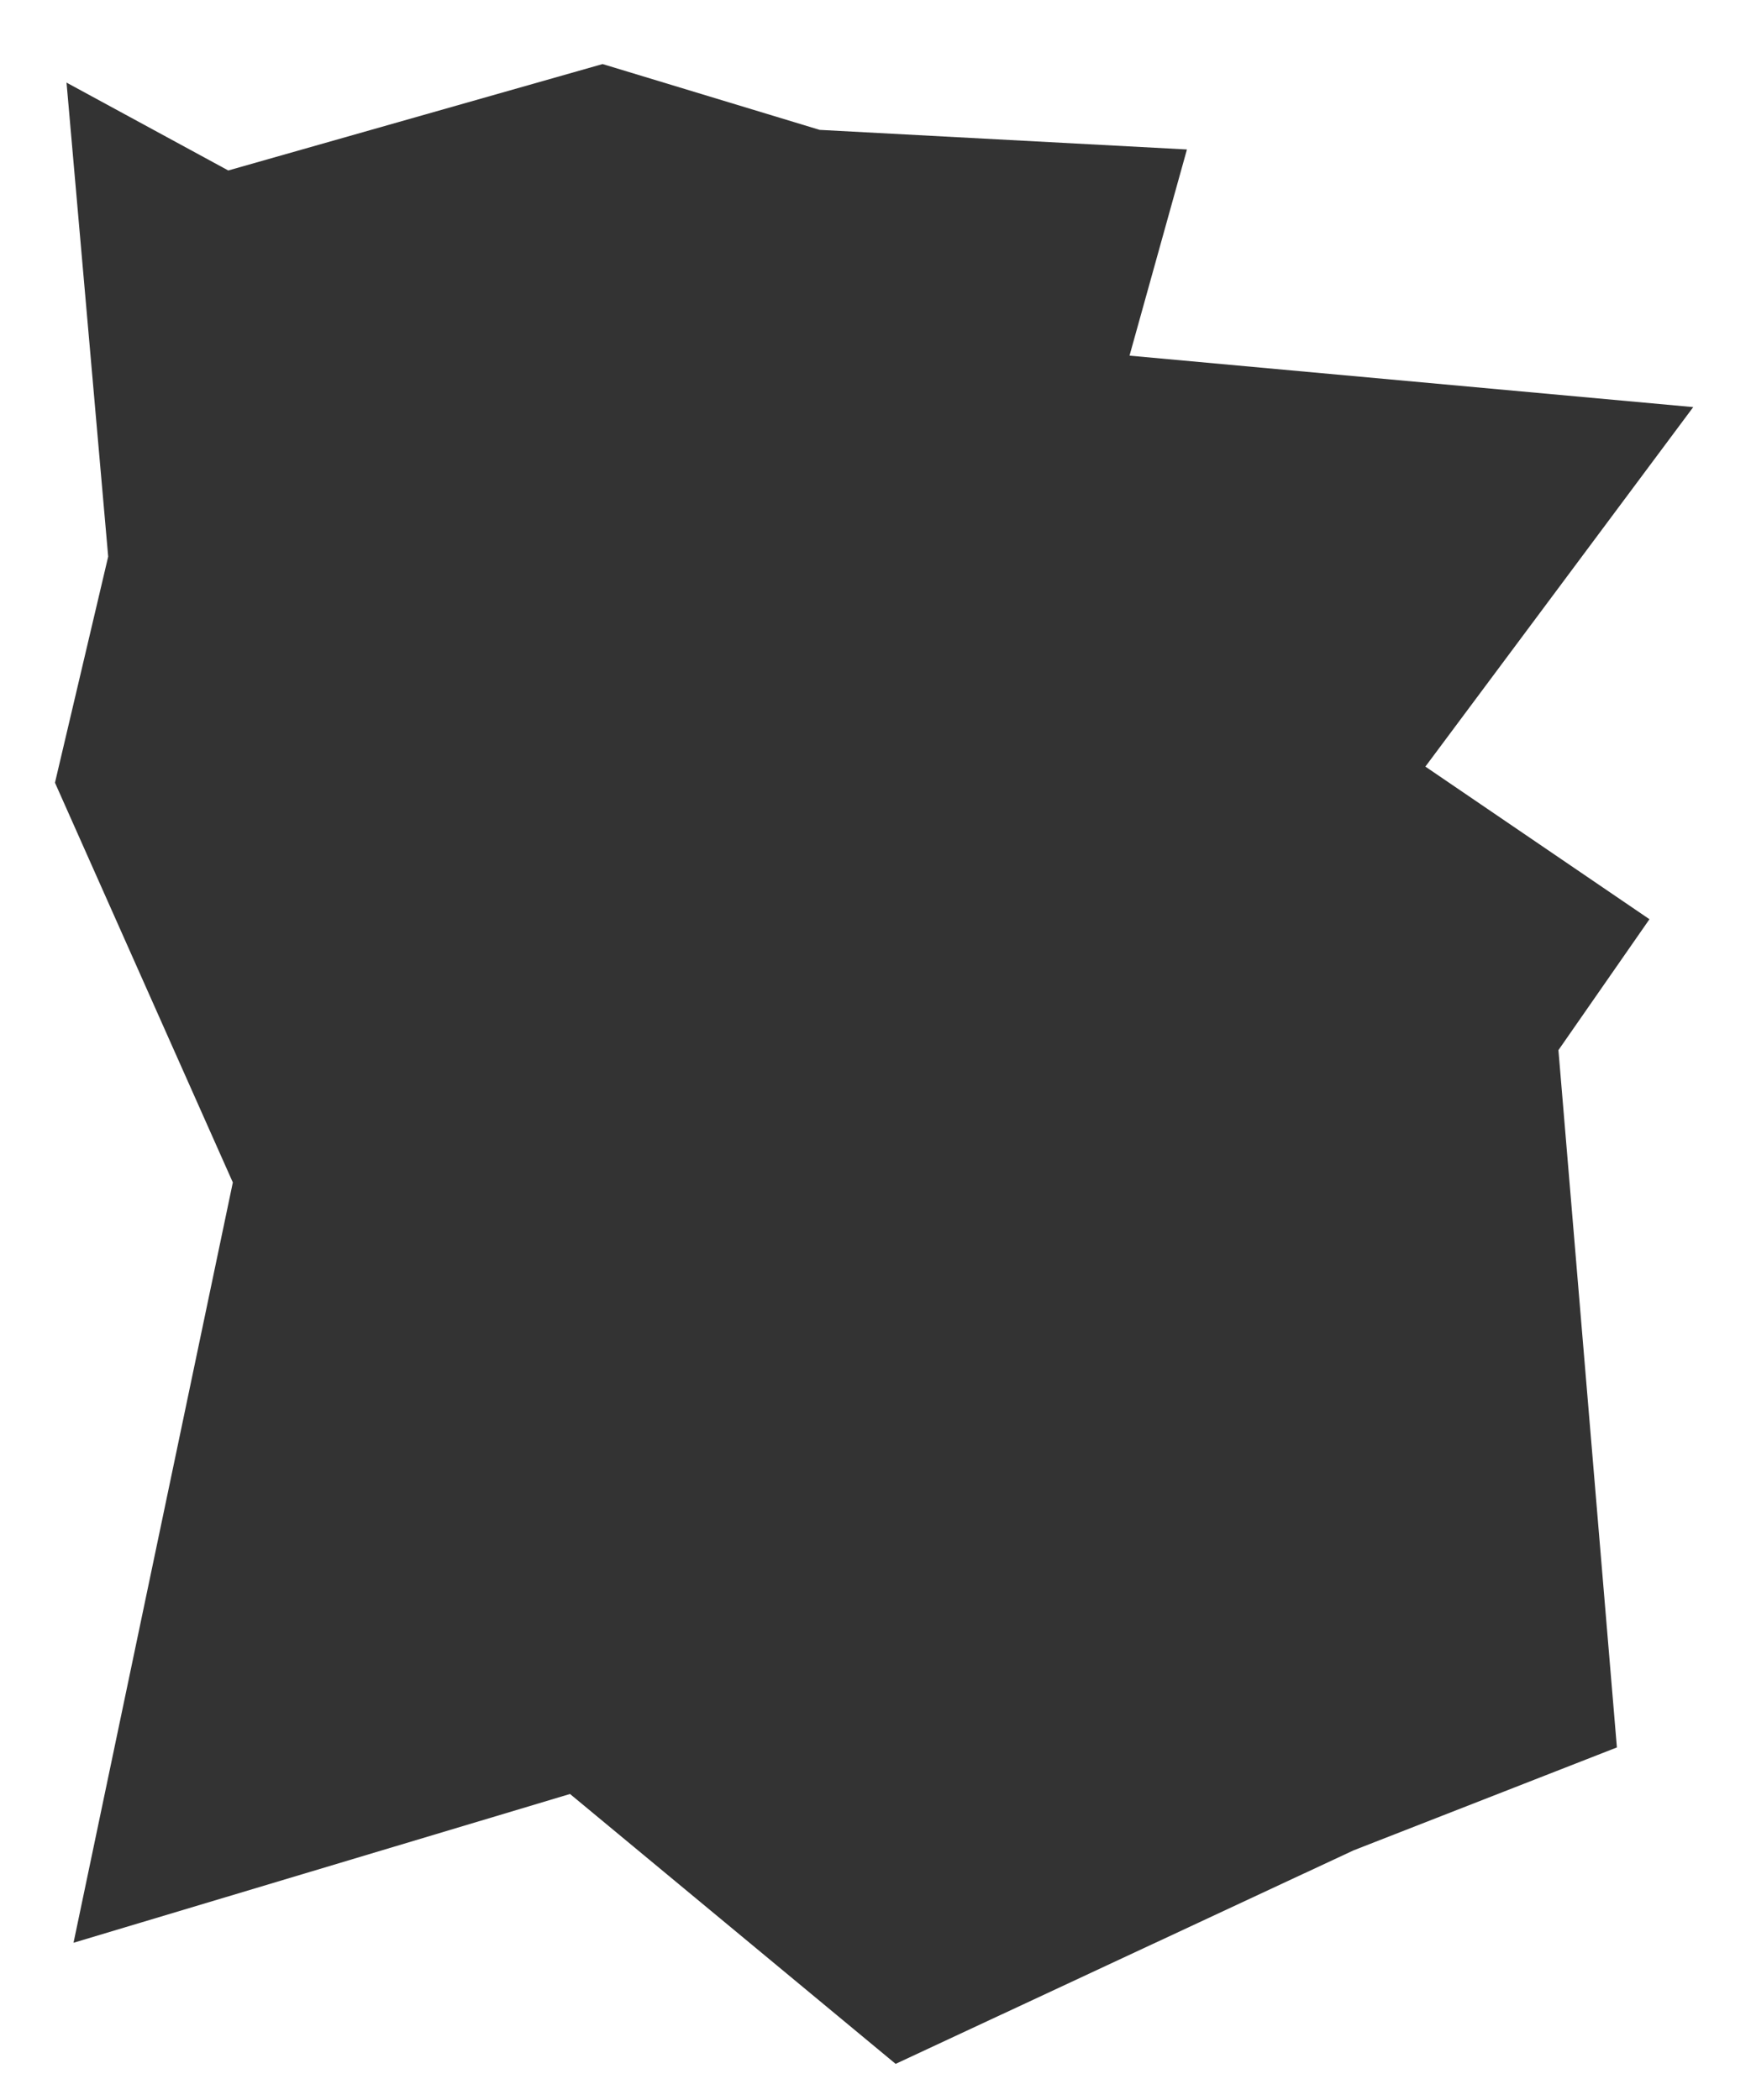 <?xml version="1.0" encoding="utf-8"?>
<!-- Generator: Adobe Illustrator 28.0.0, SVG Export Plug-In . SVG Version: 6.00 Build 0)  -->
<svg version="1.1" id="Layer_1" xmlns="http://www.w3.org/2000/svg" xmlns:xlink="http://www.w3.org/1999/xlink" x="0px" y="0px"
	 viewBox="0 0 500.1 600" style="enable-background:new 0 0 500.1 600;" xml:space="preserve">
<rect x="0" y="0" width="500.1" height="600" fill="#333333" stroke="none"/>
<style type="text/css">
	.st0{fill:#FFFFFF;}
	.st1{clip-path:url(#SVGID_00000072987819794954925240000012867474798633191862_);}
	.st2{fill:#BDBBBC;}
</style>
<path class="st0" d="M0,0v600h500.1V0H0z M471.1,262.6L445.1,300l16.7,199.2l-75.2,29.4l-130.8,61l-93-77.1L21,555l45.5-217.2
	L15.7,223.6L30.9,159L19,23.6l46.2,25.1l106.9-30.4l62,18.8L339,42.7l-16.4,58.9l161,14.7L407.1,219L471.1,262.6z"/>
</svg>
